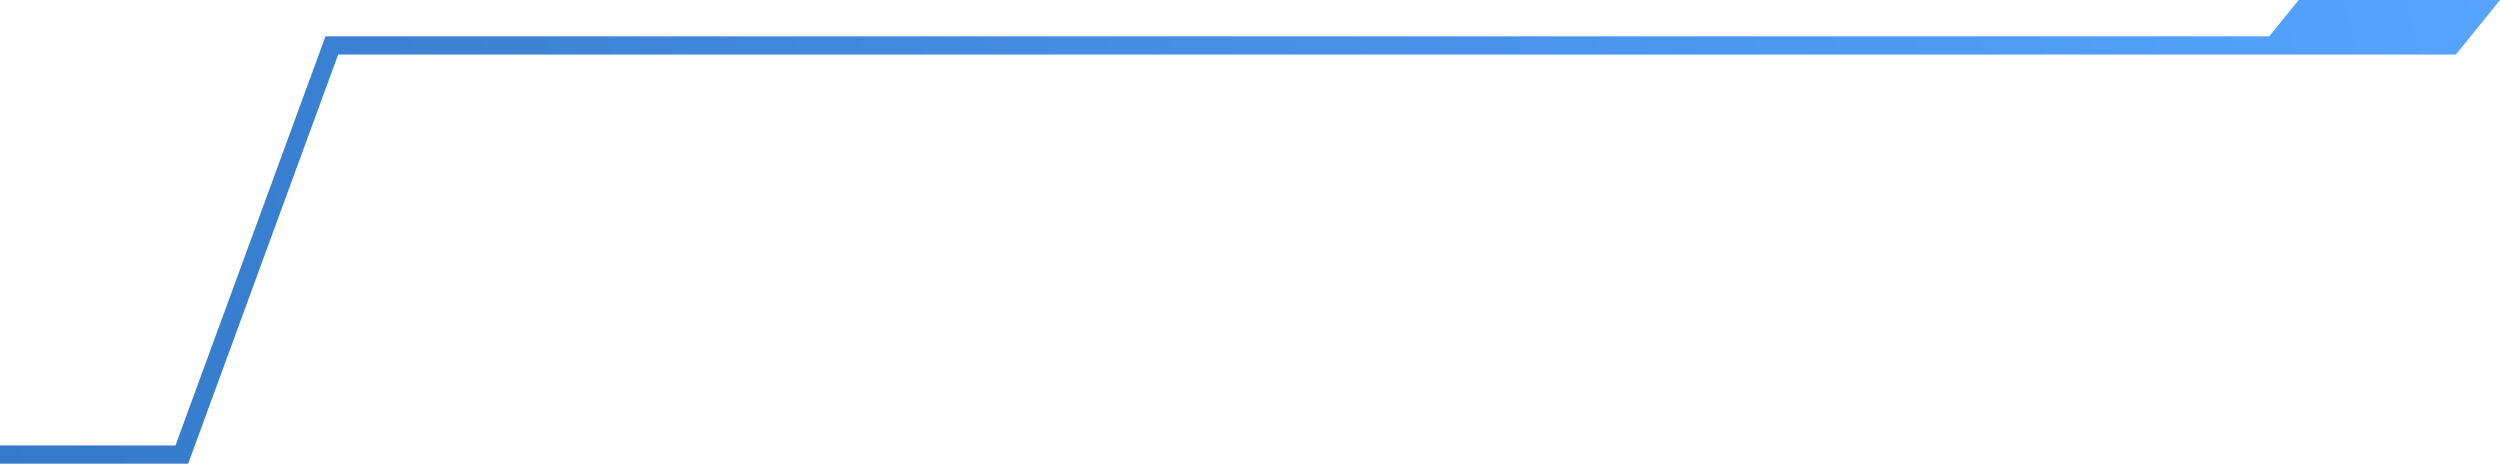 <?xml version="1.0" encoding="UTF-8"?> <svg xmlns="http://www.w3.org/2000/svg" width="275" height="51" viewBox="0 0 275 51" fill="none"><path fill-rule="evenodd" clip-rule="evenodd" d="M275 0H252.849L249.616 4H36.5H35.802L35.561 4.656L19.302 49H0V51H20H20.698L20.939 50.344L37.198 6H248H268.5H270.151L275 0Z" fill="url(#paint0_linear_148_1405)"></path><defs><linearGradient id="paint0_linear_148_1405" x1="275" y1="0" x2="4.604" y2="69.032" gradientUnits="userSpaceOnUse"><stop stop-color="#56A4FF"></stop><stop offset="1" stop-color="#357ACA"></stop></linearGradient></defs></svg> 